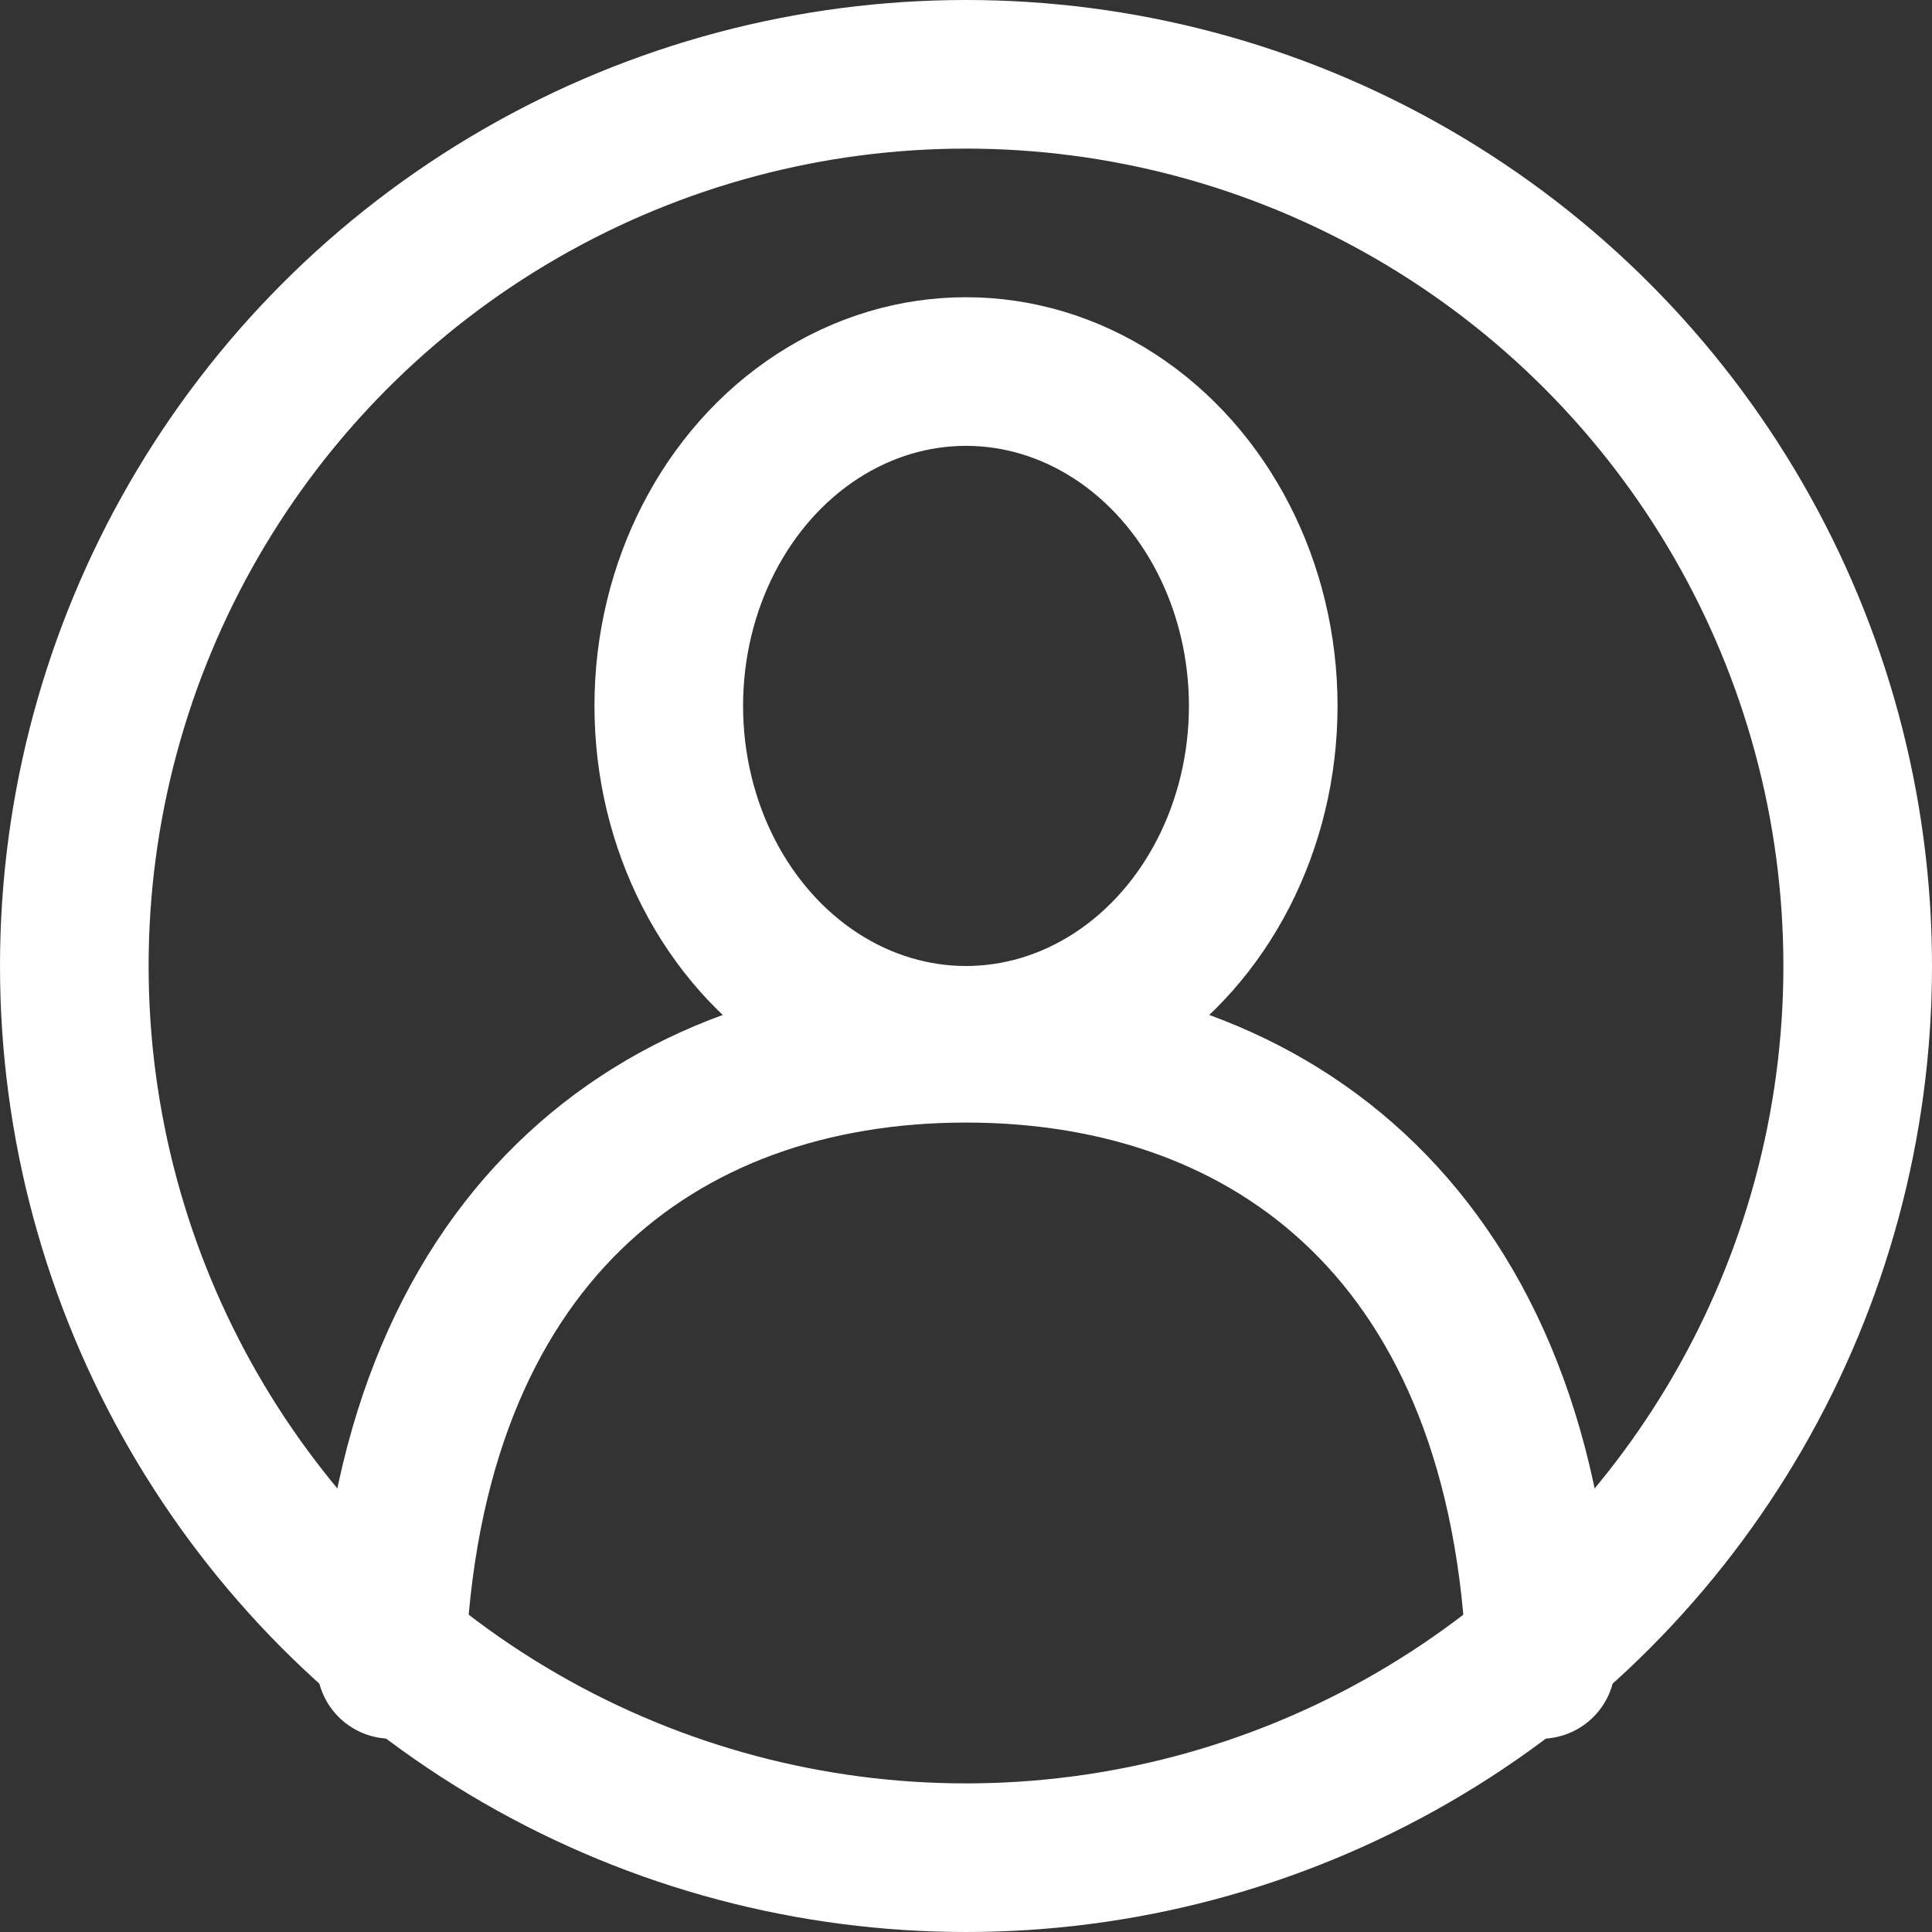 <svg xmlns="http://www.w3.org/2000/svg" width="26" height="26" viewBox="0 0 26 26">
  <rect x="0" y="0" width="26" height="26" fill="#333333" stroke="none"/>
  <g id="ico-member-white" transform="translate(1 1)">
    <g id="グループ_6" data-name="グループ 6" transform="translate(0 0)">
      <circle id="楕円形_3" data-name="楕円形 3" cx="12" cy="12" r="12" transform="translate(0 0)" fill="none" stroke="#fff" stroke-linecap="round" stroke-linejoin="round" stroke-width="2"/>
      <ellipse id="楕円形_4" data-name="楕円形 4" cx="4" cy="4.5" rx="4" ry="4.5" transform="translate(8 4)" fill="none" stroke="#fff" stroke-linecap="round" stroke-linejoin="round" stroke-width="2"/>
    </g>
    <path id="パス_6" data-name="パス 6" d="M582.591,1727.321c-.206-5.723-3.588-8.292-7.736-8.292s-7.53,2.569-7.736,8.292" transform="translate(-562.855 -1705.922)" fill="none" stroke="#fff" stroke-linecap="round" stroke-linejoin="round" stroke-width="2"/>
  </g>
</svg>
